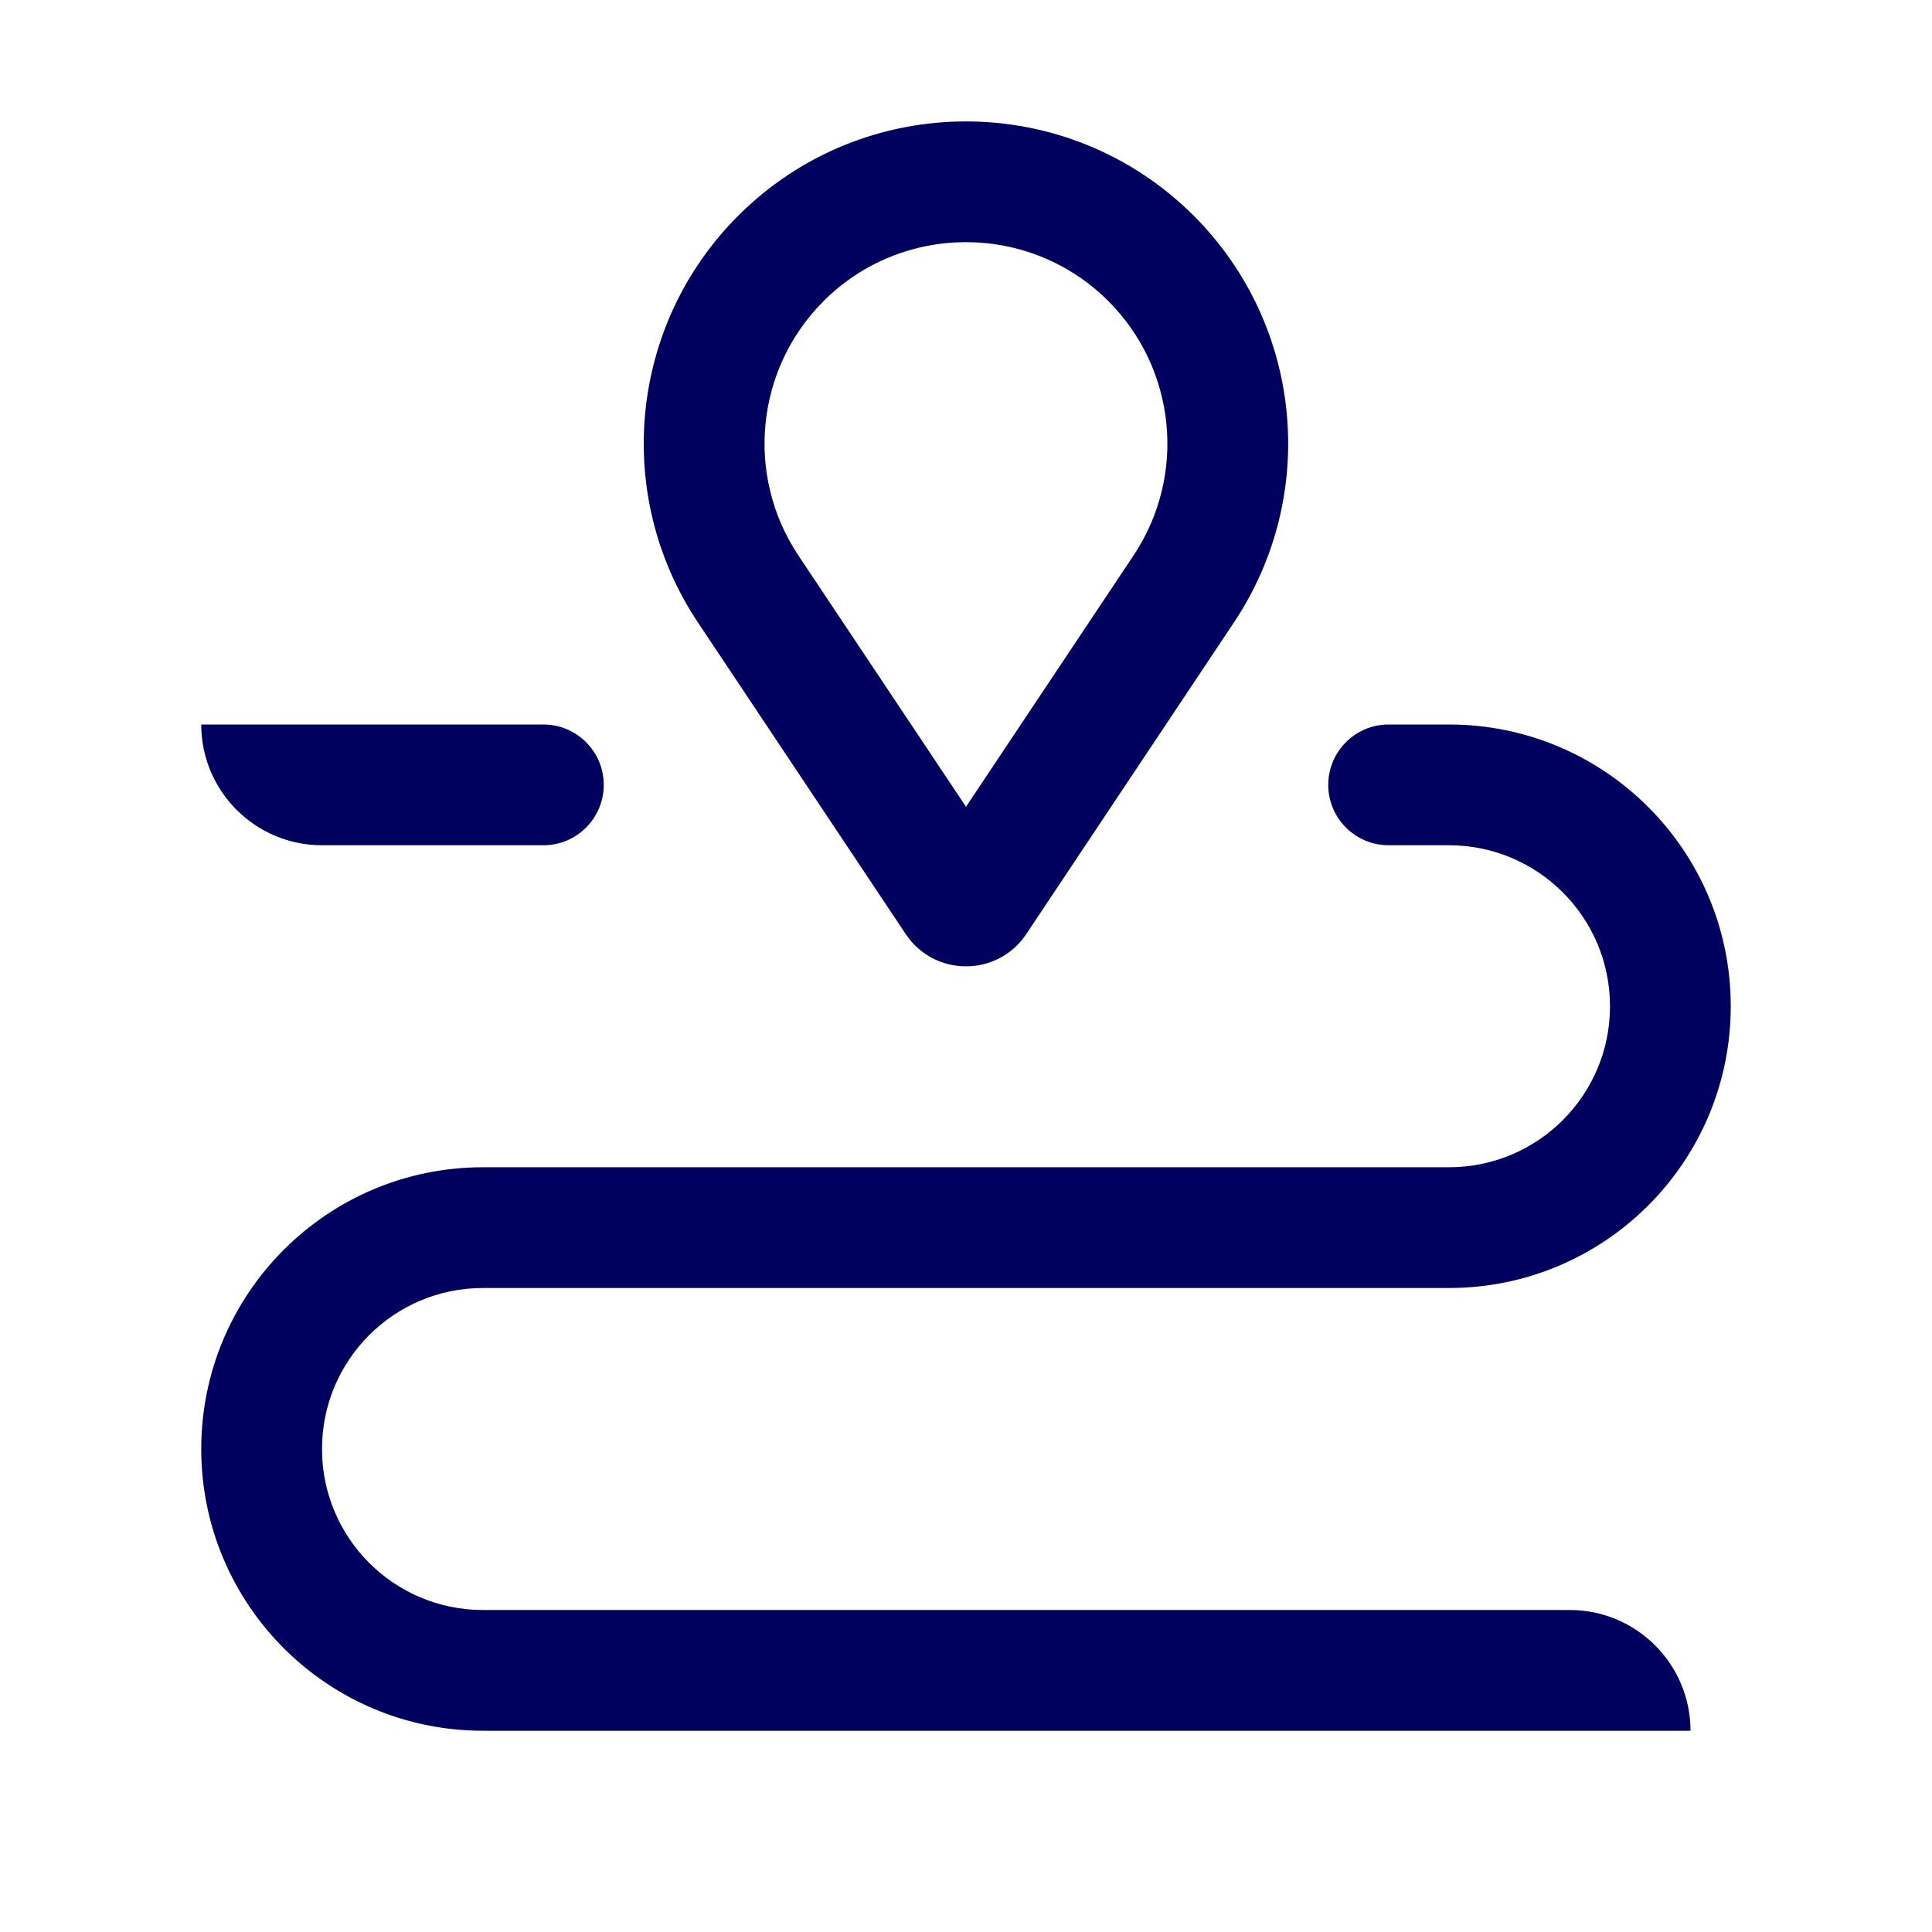 <svg width="24" height="24" viewBox="0 0 24 24" fill="none" xmlns="http://www.w3.org/2000/svg">
<path fill-rule="evenodd" clip-rule="evenodd" d="M15.33 7.73L12.749 11.603C12.393 12.138 11.607 12.138 11.251 11.603L8.669 7.731C7.611 6.143 7.82 4.03 9.169 2.681C10.732 1.117 13.267 1.118 14.83 2.681C16.179 4.03 16.388 6.143 15.33 7.73ZM12 10.022L14.082 6.899C14.743 5.906 14.612 4.585 13.769 3.741C12.792 2.764 11.207 2.764 10.23 3.741C9.387 4.585 9.256 5.906 9.917 6.899L12 10.022Z" fill="#00005F"/>
<path d="M18 9L17.25 9C16.836 9 16.5 9.336 16.5 9.75C16.5 10.164 16.836 10.5 17.25 10.5L18 10.5C19.104 10.5 20 11.396 20 12.5C20 13.605 19.104 14.5 18 14.5L6 14.5C4.067 14.5 2.5 16.067 2.5 18C2.5 19.933 4.067 21.5 6 21.5L21 21.5C21 20.672 20.328 20 19.5 20L6 20C4.895 20 4 19.105 4 18C4 16.895 4.895 16 6 16L18 16C19.933 16 21.5 14.433 21.5 12.5C21.5 10.567 19.933 9 18 9Z" fill="#00005F"/>
<path d="M4 10.5C3.172 10.5 2.5 9.829 2.5 9C3.208 9 3.917 9 4.625 9C5.333 9 6.041 9 6.75 9C7.164 9 7.5 9.336 7.5 9.75C7.5 10.164 7.164 10.5 6.75 10.5L4 10.5Z" fill="#00005F"/>
</svg>
